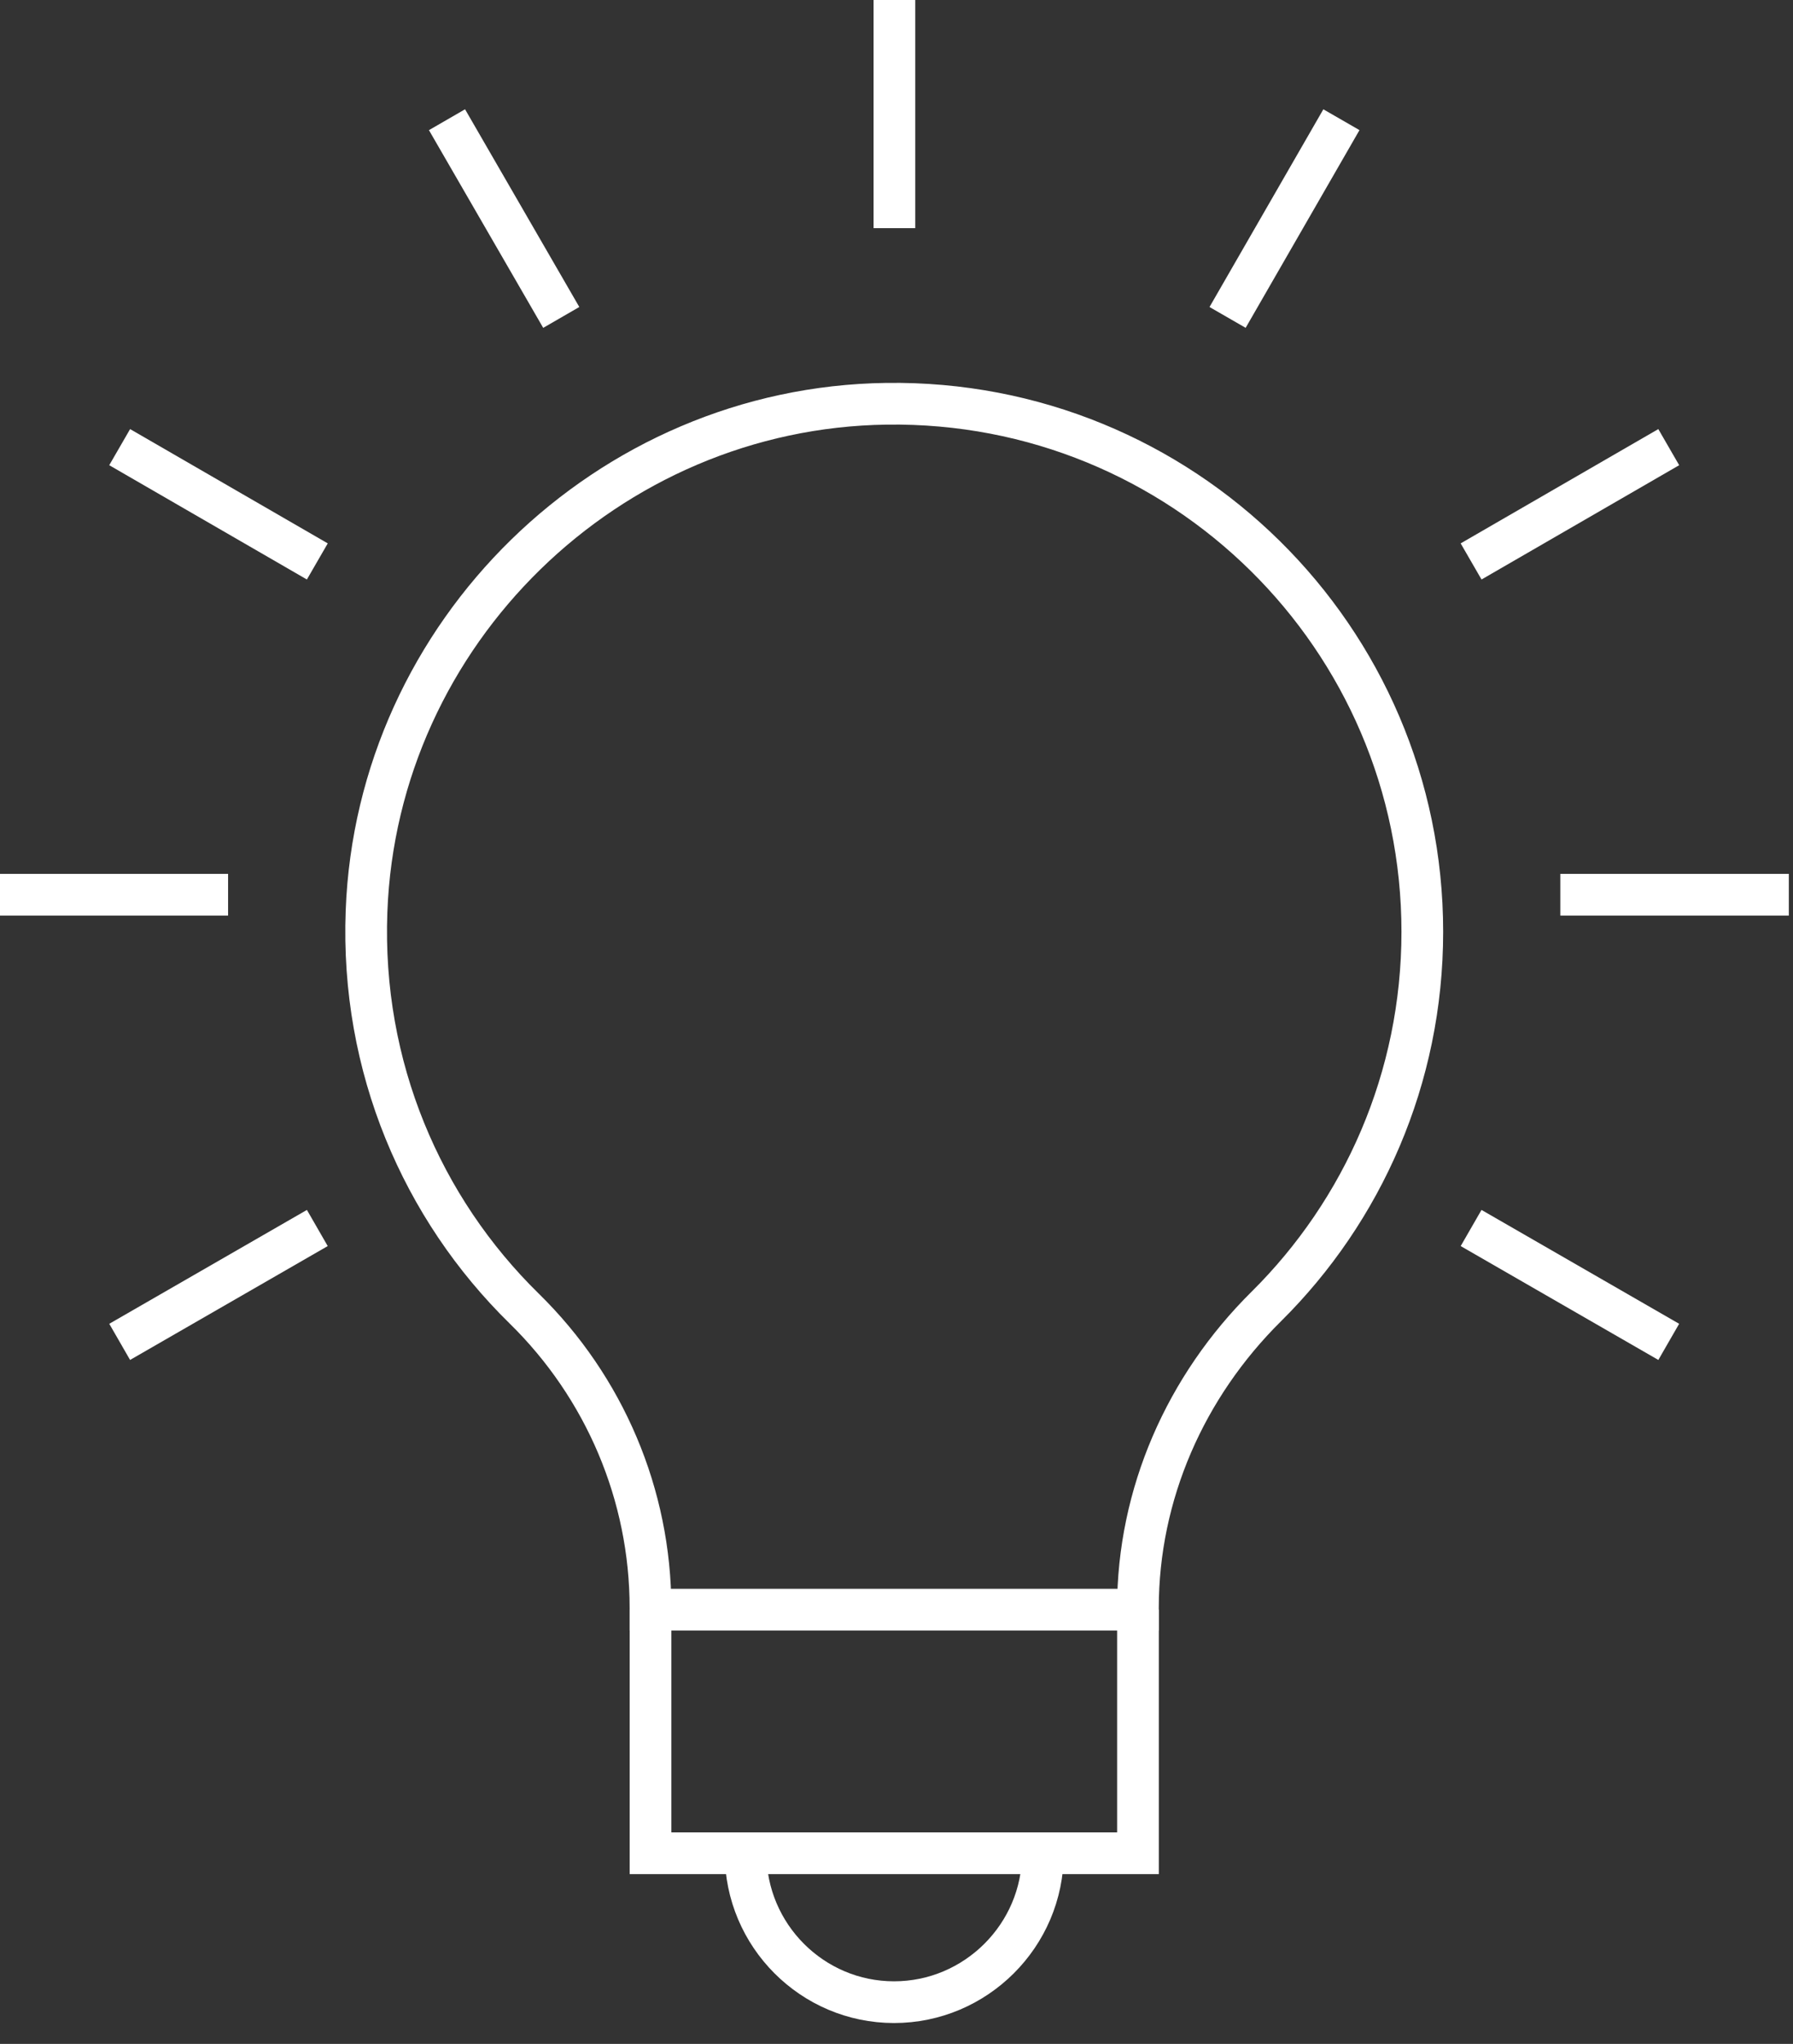 <svg xmlns="http://www.w3.org/2000/svg" width="43" height="49" viewBox="0 0 43 49" fill="none"><rect x="0" y="0" width="43" height="49" fill="#333333" stroke="none"/><path d="M0 21.45H5.47" stroke="white" stroke-miterlimit="10"></path><path d="M37.42 21.45H42.9" stroke="white" stroke-miterlimit="10"></path><path d="M21.45 0V5.47" stroke="white" stroke-miterlimit="10"></path><path d="M2.87 32.17L7.61 29.44" stroke="white" stroke-miterlimit="10"></path><path d="M35.28 13.46L40.02 10.72" stroke="white" stroke-miterlimit="10"></path><path d="M29.44 7.61L32.17 2.87" stroke="white" stroke-miterlimit="10"></path><path d="M2.87 10.72L7.61 13.46" stroke="white" stroke-miterlimit="10"></path><path d="M35.28 29.44L40.02 32.17" stroke="white" stroke-miterlimit="10"></path><path d="M10.72 2.87L13.46 7.61" stroke="white" stroke-miterlimit="10"></path><path d="M15.6 38.59H27.29V38.55C27.29 35.82 28.43 33.24 30.37 31.32C32.68 29.03 34.11 25.85 34.11 22.34C34.11 15.28 28.34 9.58 21.26 9.68C14.57 9.77 9.04 15.17 8.79 21.85C8.65 25.58 10.12 28.97 12.57 31.37C14.5 33.26 15.6 35.84 15.6 38.55V38.59Z" stroke="white" stroke-miterlimit="10"></path><path d="M27.291 38.59V44.43H15.601V38.59" stroke="white" stroke-miterlimit="10"></path><path d="M17.881 44.43C17.881 46.4 19.481 48 21.441 48C23.401 48 25.011 46.4 25.011 44.43" stroke="white" stroke-miterlimit="10"></path></svg>